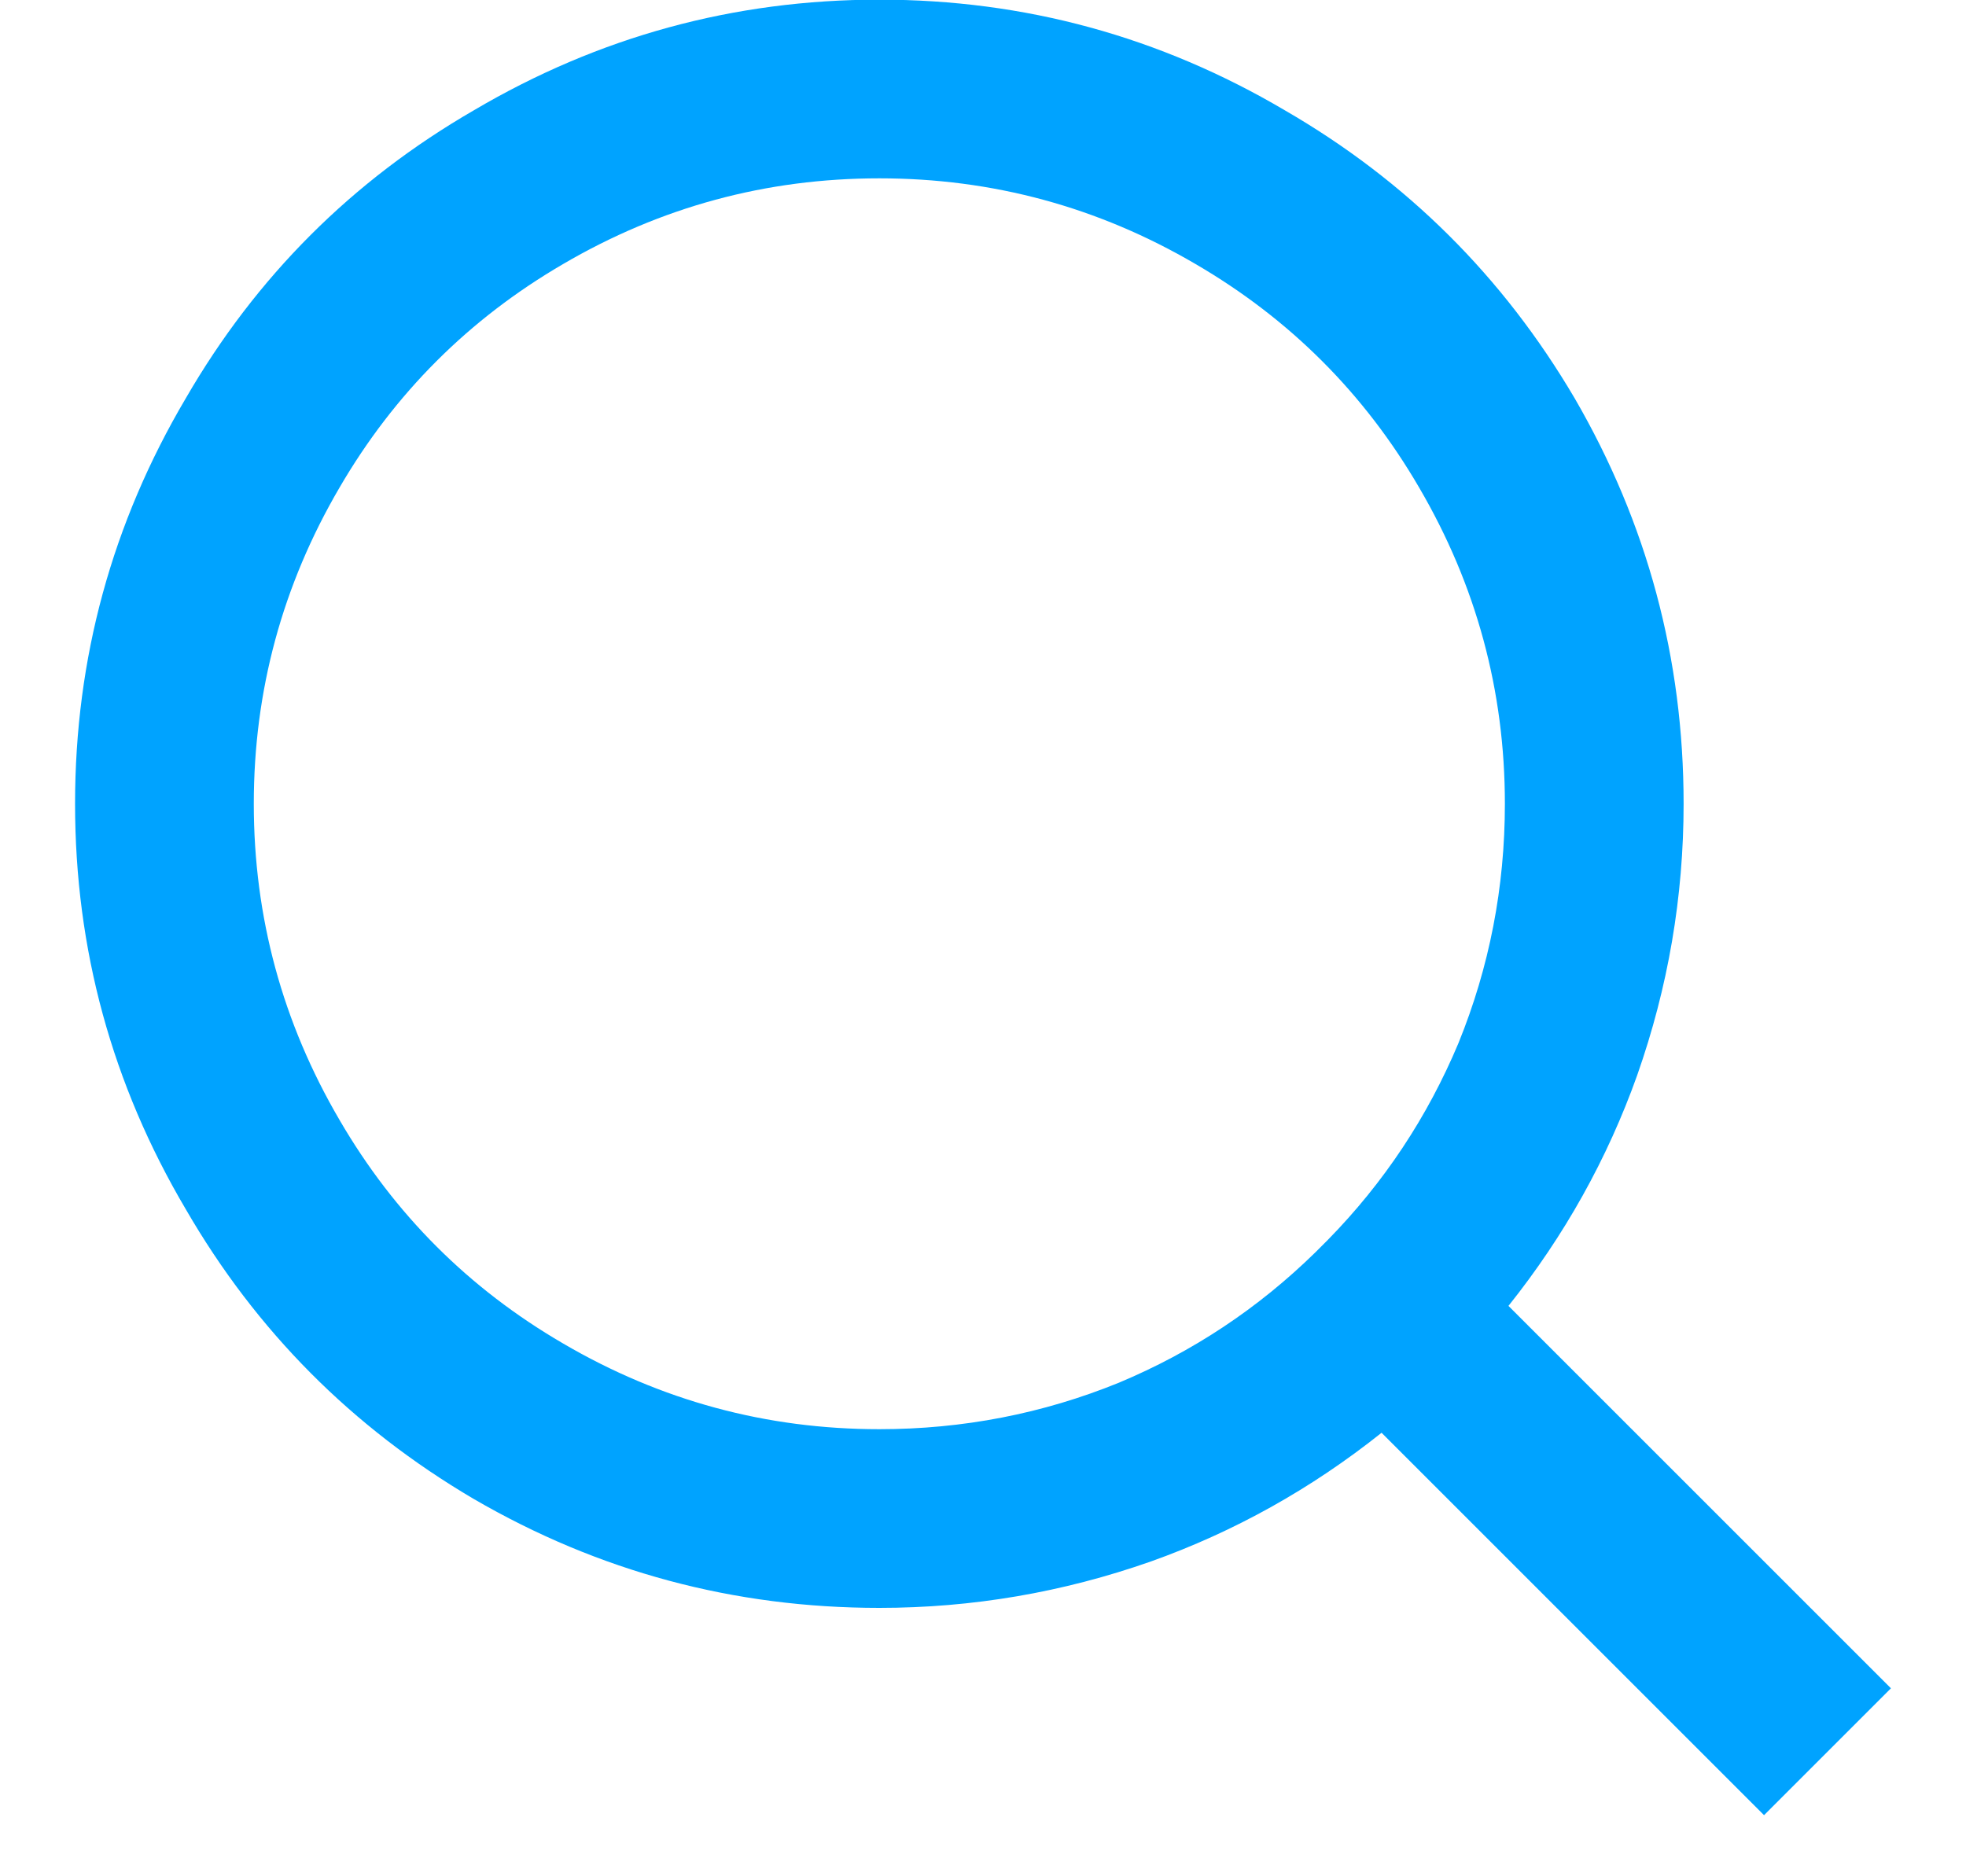 <svg width="22" height="21" viewBox="0 0 22 21" fill="none" xmlns="http://www.w3.org/2000/svg">
<path d="M16.88 14.616L21.16 18.896L19.74 20.316L15.46 16.036C14.673 16.663 13.813 17.143 12.88 17.476C11.893 17.823 10.88 17.996 9.84 17.996C8.213 17.996 6.7 17.59 5.3 16.776C3.94 15.976 2.867 14.896 2.08 13.536C1.253 12.136 0.84 10.623 0.84 8.996C0.84 7.37 1.253 5.856 2.08 4.456C2.867 3.096 3.94 2.023 5.3 1.236C6.7 0.41 8.213 -0.004 9.84 -0.004C11.467 -0.004 12.98 0.41 14.38 1.236C15.74 2.023 16.82 3.096 17.62 4.456C18.433 5.856 18.84 7.37 18.84 8.996C18.84 10.036 18.667 11.05 18.32 12.036C17.987 12.97 17.507 13.83 16.88 14.616ZM14.86 13.876C15.487 13.236 15.973 12.503 16.32 11.676C16.667 10.823 16.84 9.93 16.84 8.996C16.84 7.73 16.52 6.55 15.88 5.456C15.267 4.403 14.433 3.57 13.38 2.956C12.287 2.316 11.107 1.996 9.84 1.996C8.573 1.996 7.393 2.316 6.3 2.956C5.247 3.57 4.413 4.403 3.8 5.456C3.16 6.55 2.84 7.73 2.84 8.996C2.84 10.263 3.16 11.443 3.8 12.536C4.413 13.59 5.247 14.423 6.3 15.036C7.393 15.676 8.573 15.996 9.84 15.996C10.773 15.996 11.667 15.823 12.52 15.476C13.347 15.13 14.08 14.643 14.72 14.016L14.86 13.876Z" fill="#00A3FF"/>
</svg>
